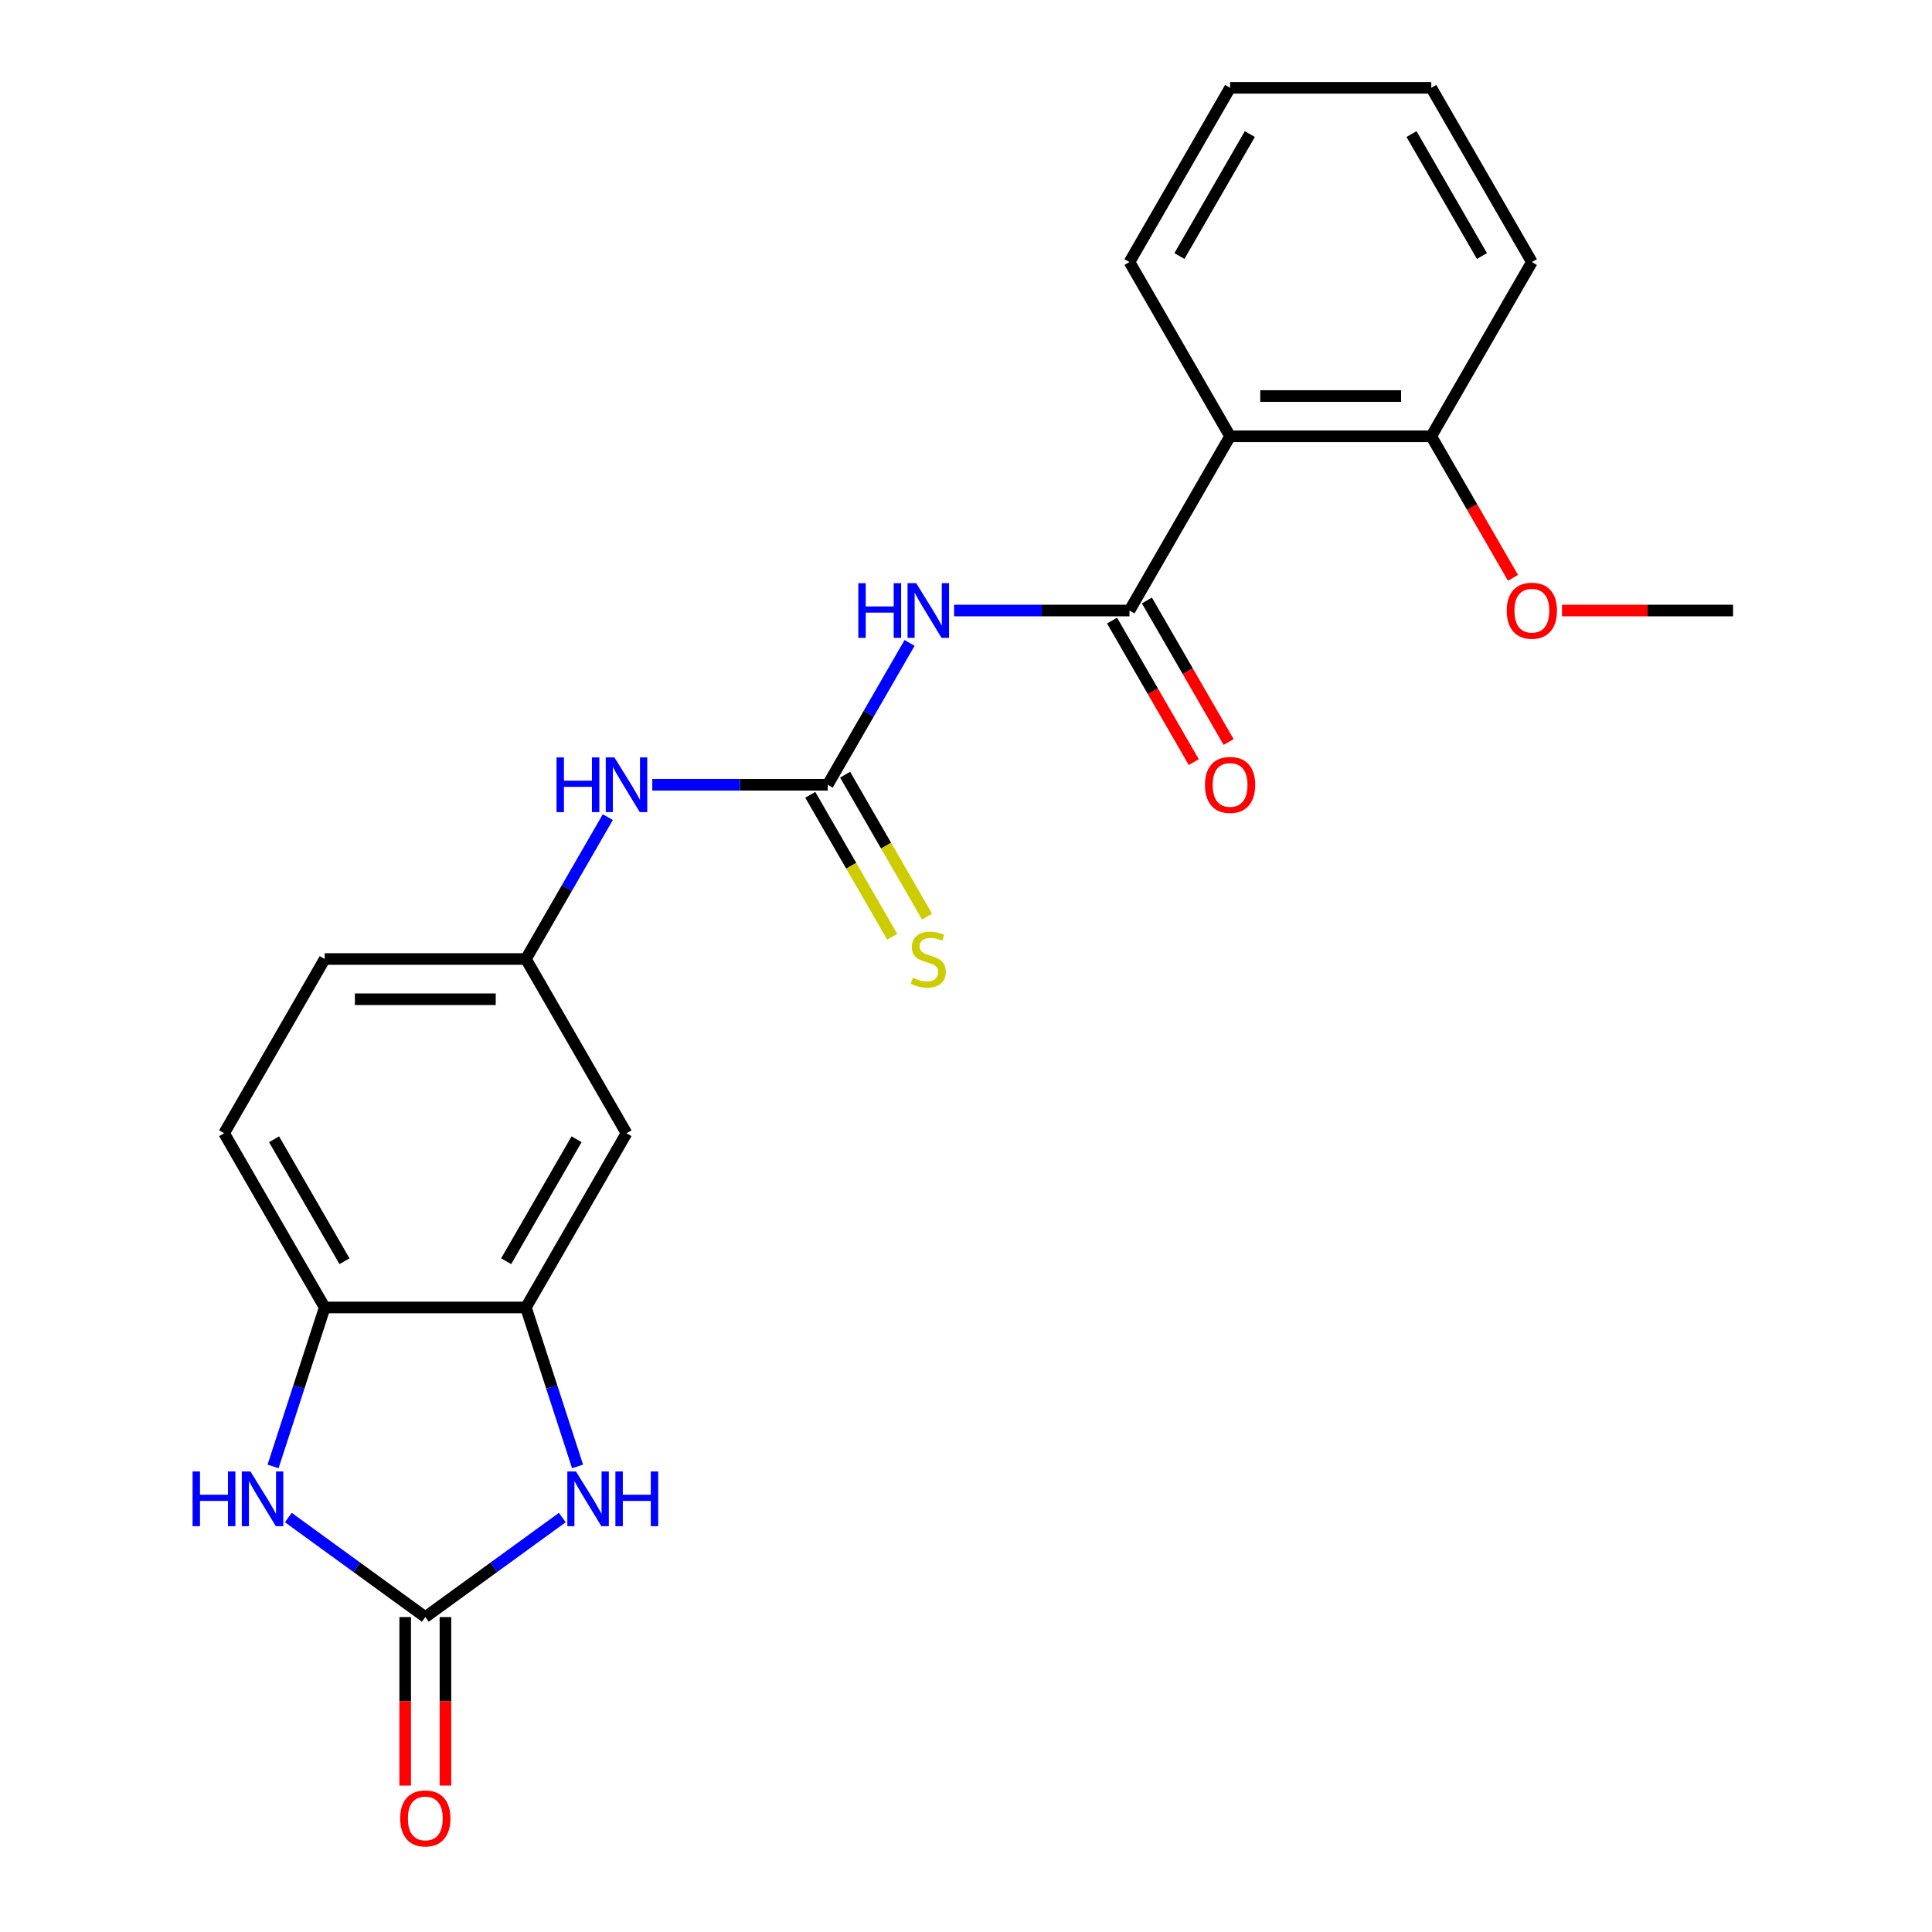 <?xml version='1.0' encoding='iso-8859-1'?>
<svg version='1.1' baseProfile='full'
              xmlns='http://www.w3.org/2000/svg'
                      xmlns:rdkit='http://www.rdkit.org/xml'
                      xmlns:xlink='http://www.w3.org/1999/xlink'
                  xml:space='preserve'
width='1000px' height='1000px' viewBox='0 0 1000 1000'>
<!-- END OF HEADER -->
<rect style='opacity:1.0;fill:#FFFFFF;stroke:none' width='1000' height='1000' x='0' y='0'> </rect>
<path class='bond-1' d='M 584.618,316.008 L 539.222,316.008' style='fill:none;fill-rule:evenodd;stroke:#000000;stroke-width:6px;stroke-linecap:butt;stroke-linejoin:miter;stroke-opacity:1' />
<path class='bond-1' d='M 539.222,316.008 L 493.825,316.008' style='fill:none;fill-rule:evenodd;stroke:#0000FF;stroke-width:6px;stroke-linecap:butt;stroke-linejoin:miter;stroke-opacity:1' />
<path class='bond-5' d='M 584.618,316.008 L 636.686,225.823' style='fill:none;fill-rule:evenodd;stroke:#000000;stroke-width:6px;stroke-linecap:butt;stroke-linejoin:miter;stroke-opacity:1' />
<path class='bond-12' d='M 575.6,321.215 L 596.748,357.845' style='fill:none;fill-rule:evenodd;stroke:#000000;stroke-width:6px;stroke-linecap:butt;stroke-linejoin:miter;stroke-opacity:1' />
<path class='bond-12' d='M 596.748,357.845 L 617.897,394.476' style='fill:none;fill-rule:evenodd;stroke:#FF0000;stroke-width:6px;stroke-linecap:butt;stroke-linejoin:miter;stroke-opacity:1' />
<path class='bond-12' d='M 593.636,310.801 L 614.785,347.431' style='fill:none;fill-rule:evenodd;stroke:#000000;stroke-width:6px;stroke-linecap:butt;stroke-linejoin:miter;stroke-opacity:1' />
<path class='bond-12' d='M 614.785,347.431 L 635.934,384.062' style='fill:none;fill-rule:evenodd;stroke:#FF0000;stroke-width:6px;stroke-linecap:butt;stroke-linejoin:miter;stroke-opacity:1' />
<path class='bond-0' d='M 220.142,836.994 L 255.594,811.237' style='fill:none;fill-rule:evenodd;stroke:#000000;stroke-width:6px;stroke-linecap:butt;stroke-linejoin:miter;stroke-opacity:1' />
<path class='bond-0' d='M 255.594,811.237 L 291.046,785.479' style='fill:none;fill-rule:evenodd;stroke:#0000FF;stroke-width:6px;stroke-linecap:butt;stroke-linejoin:miter;stroke-opacity:1' />
<path class='bond-13' d='M 209.728,836.994 L 209.728,880.6' style='fill:none;fill-rule:evenodd;stroke:#000000;stroke-width:6px;stroke-linecap:butt;stroke-linejoin:miter;stroke-opacity:1' />
<path class='bond-13' d='M 209.728,880.6 L 209.728,924.207' style='fill:none;fill-rule:evenodd;stroke:#FF0000;stroke-width:6px;stroke-linecap:butt;stroke-linejoin:miter;stroke-opacity:1' />
<path class='bond-13' d='M 230.556,836.994 L 230.556,880.6' style='fill:none;fill-rule:evenodd;stroke:#000000;stroke-width:6px;stroke-linecap:butt;stroke-linejoin:miter;stroke-opacity:1' />
<path class='bond-13' d='M 230.556,880.6 L 230.556,924.207' style='fill:none;fill-rule:evenodd;stroke:#FF0000;stroke-width:6px;stroke-linecap:butt;stroke-linejoin:miter;stroke-opacity:1' />
<path class='bond-25' d='M 220.142,836.994 L 184.69,811.237' style='fill:none;fill-rule:evenodd;stroke:#000000;stroke-width:6px;stroke-linecap:butt;stroke-linejoin:miter;stroke-opacity:1' />
<path class='bond-25' d='M 184.69,811.237 L 149.238,785.479' style='fill:none;fill-rule:evenodd;stroke:#0000FF;stroke-width:6px;stroke-linecap:butt;stroke-linejoin:miter;stroke-opacity:1' />
<path class='bond-2' d='M 470.804,332.771 L 449.609,369.482' style='fill:none;fill-rule:evenodd;stroke:#0000FF;stroke-width:6px;stroke-linecap:butt;stroke-linejoin:miter;stroke-opacity:1' />
<path class='bond-2' d='M 449.609,369.482 L 428.414,406.192' style='fill:none;fill-rule:evenodd;stroke:#000000;stroke-width:6px;stroke-linecap:butt;stroke-linejoin:miter;stroke-opacity:1' />
<path class='bond-9' d='M 428.414,406.192 L 383.018,406.192' style='fill:none;fill-rule:evenodd;stroke:#000000;stroke-width:6px;stroke-linecap:butt;stroke-linejoin:miter;stroke-opacity:1' />
<path class='bond-9' d='M 383.018,406.192 L 337.621,406.192' style='fill:none;fill-rule:evenodd;stroke:#0000FF;stroke-width:6px;stroke-linecap:butt;stroke-linejoin:miter;stroke-opacity:1' />
<path class='bond-10' d='M 419.396,411.399 L 440.602,448.129' style='fill:none;fill-rule:evenodd;stroke:#000000;stroke-width:6px;stroke-linecap:butt;stroke-linejoin:miter;stroke-opacity:1' />
<path class='bond-10' d='M 440.602,448.129 L 461.808,484.86' style='fill:none;fill-rule:evenodd;stroke:#CCCC00;stroke-width:6px;stroke-linecap:butt;stroke-linejoin:miter;stroke-opacity:1' />
<path class='bond-10' d='M 437.432,400.985 L 458.639,437.716' style='fill:none;fill-rule:evenodd;stroke:#000000;stroke-width:6px;stroke-linecap:butt;stroke-linejoin:miter;stroke-opacity:1' />
<path class='bond-10' d='M 458.639,437.716 L 479.845,474.446' style='fill:none;fill-rule:evenodd;stroke:#CCCC00;stroke-width:6px;stroke-linecap:butt;stroke-linejoin:miter;stroke-opacity:1' />
<path class='bond-3' d='M 298.943,759.021 L 285.577,717.883' style='fill:none;fill-rule:evenodd;stroke:#0000FF;stroke-width:6px;stroke-linecap:butt;stroke-linejoin:miter;stroke-opacity:1' />
<path class='bond-3' d='M 285.577,717.883 L 272.21,676.745' style='fill:none;fill-rule:evenodd;stroke:#000000;stroke-width:6px;stroke-linecap:butt;stroke-linejoin:miter;stroke-opacity:1' />
<path class='bond-4' d='M 141.341,759.021 L 154.708,717.883' style='fill:none;fill-rule:evenodd;stroke:#0000FF;stroke-width:6px;stroke-linecap:butt;stroke-linejoin:miter;stroke-opacity:1' />
<path class='bond-4' d='M 154.708,717.883 L 168.074,676.745' style='fill:none;fill-rule:evenodd;stroke:#000000;stroke-width:6px;stroke-linecap:butt;stroke-linejoin:miter;stroke-opacity:1' />
<path class='bond-14' d='M 636.686,225.823 L 740.822,225.823' style='fill:none;fill-rule:evenodd;stroke:#000000;stroke-width:6px;stroke-linecap:butt;stroke-linejoin:miter;stroke-opacity:1' />
<path class='bond-14' d='M 652.306,204.996 L 725.202,204.996' style='fill:none;fill-rule:evenodd;stroke:#000000;stroke-width:6px;stroke-linecap:butt;stroke-linejoin:miter;stroke-opacity:1' />
<path class='bond-17' d='M 636.686,225.823 L 584.618,135.639' style='fill:none;fill-rule:evenodd;stroke:#000000;stroke-width:6px;stroke-linecap:butt;stroke-linejoin:miter;stroke-opacity:1' />
<path class='bond-6' d='M 272.21,676.745 L 324.278,586.561' style='fill:none;fill-rule:evenodd;stroke:#000000;stroke-width:6px;stroke-linecap:butt;stroke-linejoin:miter;stroke-opacity:1' />
<path class='bond-6' d='M 261.983,652.804 L 298.431,589.675' style='fill:none;fill-rule:evenodd;stroke:#000000;stroke-width:6px;stroke-linecap:butt;stroke-linejoin:miter;stroke-opacity:1' />
<path class='bond-24' d='M 272.21,676.745 L 168.074,676.745' style='fill:none;fill-rule:evenodd;stroke:#000000;stroke-width:6px;stroke-linecap:butt;stroke-linejoin:miter;stroke-opacity:1' />
<path class='bond-7' d='M 168.074,676.745 L 116.006,586.561' style='fill:none;fill-rule:evenodd;stroke:#000000;stroke-width:6px;stroke-linecap:butt;stroke-linejoin:miter;stroke-opacity:1' />
<path class='bond-7' d='M 178.301,652.804 L 141.853,589.675' style='fill:none;fill-rule:evenodd;stroke:#000000;stroke-width:6px;stroke-linecap:butt;stroke-linejoin:miter;stroke-opacity:1' />
<path class='bond-8' d='M 324.278,586.561 L 272.21,496.377' style='fill:none;fill-rule:evenodd;stroke:#000000;stroke-width:6px;stroke-linecap:butt;stroke-linejoin:miter;stroke-opacity:1' />
<path class='bond-11' d='M 314.6,422.956 L 293.405,459.666' style='fill:none;fill-rule:evenodd;stroke:#0000FF;stroke-width:6px;stroke-linecap:butt;stroke-linejoin:miter;stroke-opacity:1' />
<path class='bond-11' d='M 293.405,459.666 L 272.21,496.377' style='fill:none;fill-rule:evenodd;stroke:#000000;stroke-width:6px;stroke-linecap:butt;stroke-linejoin:miter;stroke-opacity:1' />
<path class='bond-16' d='M 272.21,496.377 L 168.074,496.377' style='fill:none;fill-rule:evenodd;stroke:#000000;stroke-width:6px;stroke-linecap:butt;stroke-linejoin:miter;stroke-opacity:1' />
<path class='bond-16' d='M 256.59,517.204 L 183.694,517.204' style='fill:none;fill-rule:evenodd;stroke:#000000;stroke-width:6px;stroke-linecap:butt;stroke-linejoin:miter;stroke-opacity:1' />
<path class='bond-18' d='M 740.822,225.823 L 761.971,262.454' style='fill:none;fill-rule:evenodd;stroke:#000000;stroke-width:6px;stroke-linecap:butt;stroke-linejoin:miter;stroke-opacity:1' />
<path class='bond-18' d='M 761.971,262.454 L 783.119,299.084' style='fill:none;fill-rule:evenodd;stroke:#FF0000;stroke-width:6px;stroke-linecap:butt;stroke-linejoin:miter;stroke-opacity:1' />
<path class='bond-19' d='M 740.822,225.823 L 792.89,135.639' style='fill:none;fill-rule:evenodd;stroke:#000000;stroke-width:6px;stroke-linecap:butt;stroke-linejoin:miter;stroke-opacity:1' />
<path class='bond-15' d='M 116.006,586.561 L 168.074,496.377' style='fill:none;fill-rule:evenodd;stroke:#000000;stroke-width:6px;stroke-linecap:butt;stroke-linejoin:miter;stroke-opacity:1' />
<path class='bond-21' d='M 584.618,135.639 L 636.686,45.455' style='fill:none;fill-rule:evenodd;stroke:#000000;stroke-width:6px;stroke-linecap:butt;stroke-linejoin:miter;stroke-opacity:1' />
<path class='bond-21' d='M 610.465,132.525 L 646.913,69.396' style='fill:none;fill-rule:evenodd;stroke:#000000;stroke-width:6px;stroke-linecap:butt;stroke-linejoin:miter;stroke-opacity:1' />
<path class='bond-20' d='M 808.493,316.008 L 852.76,316.008' style='fill:none;fill-rule:evenodd;stroke:#FF0000;stroke-width:6px;stroke-linecap:butt;stroke-linejoin:miter;stroke-opacity:1' />
<path class='bond-20' d='M 852.76,316.008 L 897.026,316.008' style='fill:none;fill-rule:evenodd;stroke:#000000;stroke-width:6px;stroke-linecap:butt;stroke-linejoin:miter;stroke-opacity:1' />
<path class='bond-23' d='M 792.89,135.639 L 740.822,45.455' style='fill:none;fill-rule:evenodd;stroke:#000000;stroke-width:6px;stroke-linecap:butt;stroke-linejoin:miter;stroke-opacity:1' />
<path class='bond-23' d='M 767.043,132.525 L 730.595,69.396' style='fill:none;fill-rule:evenodd;stroke:#000000;stroke-width:6px;stroke-linecap:butt;stroke-linejoin:miter;stroke-opacity:1' />
<path class='bond-22' d='M 636.686,45.455 L 740.822,45.455' style='fill:none;fill-rule:evenodd;stroke:#000000;stroke-width:6px;stroke-linecap:butt;stroke-linejoin:miter;stroke-opacity:1' />
<path  class='atom-2' d='M 444.262 301.848
L 448.102 301.848
L 448.102 313.888
L 462.582 313.888
L 462.582 301.848
L 466.422 301.848
L 466.422 330.168
L 462.582 330.168
L 462.582 317.088
L 448.102 317.088
L 448.102 330.168
L 444.262 330.168
L 444.262 301.848
' fill='#0000FF'/>
<path  class='atom-2' d='M 474.222 301.848
L 483.502 316.848
Q 484.422 318.328, 485.902 321.008
Q 487.382 323.688, 487.462 323.848
L 487.462 301.848
L 491.222 301.848
L 491.222 330.168
L 487.342 330.168
L 477.382 313.768
Q 476.222 311.848, 474.982 309.648
Q 473.782 307.448, 473.422 306.768
L 473.422 330.168
L 469.742 330.168
L 469.742 301.848
L 474.222 301.848
' fill='#0000FF'/>
<path  class='atom-4' d='M 298.13 761.625
L 307.41 776.625
Q 308.33 778.105, 309.81 780.785
Q 311.29 783.465, 311.37 783.625
L 311.37 761.625
L 315.13 761.625
L 315.13 789.945
L 311.25 789.945
L 301.29 773.545
Q 300.13 771.625, 298.89 769.425
Q 297.69 767.225, 297.33 766.545
L 297.33 789.945
L 293.65 789.945
L 293.65 761.625
L 298.13 761.625
' fill='#0000FF'/>
<path  class='atom-4' d='M 318.53 761.625
L 322.37 761.625
L 322.37 773.665
L 336.85 773.665
L 336.85 761.625
L 340.69 761.625
L 340.69 789.945
L 336.85 789.945
L 336.85 776.865
L 322.37 776.865
L 322.37 789.945
L 318.53 789.945
L 318.53 761.625
' fill='#0000FF'/>
<path  class='atom-5' d='M 99.674 761.625
L 103.514 761.625
L 103.514 773.665
L 117.994 773.665
L 117.994 761.625
L 121.834 761.625
L 121.834 789.945
L 117.994 789.945
L 117.994 776.865
L 103.514 776.865
L 103.514 789.945
L 99.674 789.945
L 99.674 761.625
' fill='#0000FF'/>
<path  class='atom-5' d='M 129.634 761.625
L 138.914 776.625
Q 139.834 778.105, 141.314 780.785
Q 142.794 783.465, 142.874 783.625
L 142.874 761.625
L 146.634 761.625
L 146.634 789.945
L 142.754 789.945
L 132.794 773.545
Q 131.634 771.625, 130.394 769.425
Q 129.194 767.225, 128.834 766.545
L 128.834 789.945
L 125.154 789.945
L 125.154 761.625
L 129.634 761.625
' fill='#0000FF'/>
<path  class='atom-10' d='M 288.058 392.032
L 291.898 392.032
L 291.898 404.072
L 306.378 404.072
L 306.378 392.032
L 310.218 392.032
L 310.218 420.352
L 306.378 420.352
L 306.378 407.272
L 291.898 407.272
L 291.898 420.352
L 288.058 420.352
L 288.058 392.032
' fill='#0000FF'/>
<path  class='atom-10' d='M 318.018 392.032
L 327.298 407.032
Q 328.218 408.512, 329.698 411.192
Q 331.178 413.872, 331.258 414.032
L 331.258 392.032
L 335.018 392.032
L 335.018 420.352
L 331.138 420.352
L 321.178 403.952
Q 320.018 402.032, 318.778 399.832
Q 317.578 397.632, 317.218 396.952
L 317.218 420.352
L 313.538 420.352
L 313.538 392.032
L 318.018 392.032
' fill='#0000FF'/>
<path  class='atom-11' d='M 472.482 506.097
Q 472.802 506.217, 474.122 506.777
Q 475.442 507.337, 476.882 507.697
Q 478.362 508.017, 479.802 508.017
Q 482.482 508.017, 484.042 506.737
Q 485.602 505.417, 485.602 503.137
Q 485.602 501.577, 484.802 500.617
Q 484.042 499.657, 482.842 499.137
Q 481.642 498.617, 479.642 498.017
Q 477.122 497.257, 475.602 496.537
Q 474.122 495.817, 473.042 494.297
Q 472.002 492.777, 472.002 490.217
Q 472.002 486.657, 474.402 484.457
Q 476.842 482.257, 481.642 482.257
Q 484.922 482.257, 488.642 483.817
L 487.722 486.897
Q 484.322 485.497, 481.762 485.497
Q 479.002 485.497, 477.482 486.657
Q 475.962 487.777, 476.002 489.737
Q 476.002 491.257, 476.762 492.177
Q 477.562 493.097, 478.682 493.617
Q 479.842 494.137, 481.762 494.737
Q 484.322 495.537, 485.842 496.337
Q 487.362 497.137, 488.442 498.777
Q 489.562 500.377, 489.562 503.137
Q 489.562 507.057, 486.922 509.177
Q 484.322 511.257, 479.962 511.257
Q 477.442 511.257, 475.522 510.697
Q 473.642 510.177, 471.402 509.257
L 472.482 506.097
' fill='#CCCC00'/>
<path  class='atom-13' d='M 623.686 406.272
Q 623.686 399.472, 627.046 395.672
Q 630.406 391.872, 636.686 391.872
Q 642.966 391.872, 646.326 395.672
Q 649.686 399.472, 649.686 406.272
Q 649.686 413.152, 646.286 417.072
Q 642.886 420.952, 636.686 420.952
Q 630.446 420.952, 627.046 417.072
Q 623.686 413.192, 623.686 406.272
M 636.686 417.752
Q 641.006 417.752, 643.326 414.872
Q 645.686 411.952, 645.686 406.272
Q 645.686 400.712, 643.326 397.912
Q 641.006 395.072, 636.686 395.072
Q 632.366 395.072, 630.006 397.872
Q 627.686 400.672, 627.686 406.272
Q 627.686 411.992, 630.006 414.872
Q 632.366 417.752, 636.686 417.752
' fill='#FF0000'/>
<path  class='atom-14' d='M 207.142 941.21
Q 207.142 934.41, 210.502 930.61
Q 213.862 926.81, 220.142 926.81
Q 226.422 926.81, 229.782 930.61
Q 233.142 934.41, 233.142 941.21
Q 233.142 948.09, 229.742 952.01
Q 226.342 955.89, 220.142 955.89
Q 213.902 955.89, 210.502 952.01
Q 207.142 948.13, 207.142 941.21
M 220.142 952.69
Q 224.462 952.69, 226.782 949.81
Q 229.142 946.89, 229.142 941.21
Q 229.142 935.65, 226.782 932.85
Q 224.462 930.01, 220.142 930.01
Q 215.822 930.01, 213.462 932.81
Q 211.142 935.61, 211.142 941.21
Q 211.142 946.93, 213.462 949.81
Q 215.822 952.69, 220.142 952.69
' fill='#FF0000'/>
<path  class='atom-19' d='M 779.89 316.088
Q 779.89 309.288, 783.25 305.488
Q 786.61 301.688, 792.89 301.688
Q 799.17 301.688, 802.53 305.488
Q 805.89 309.288, 805.89 316.088
Q 805.89 322.968, 802.49 326.888
Q 799.09 330.768, 792.89 330.768
Q 786.65 330.768, 783.25 326.888
Q 779.89 323.008, 779.89 316.088
M 792.89 327.568
Q 797.21 327.568, 799.53 324.688
Q 801.89 321.768, 801.89 316.088
Q 801.89 310.528, 799.53 307.728
Q 797.21 304.888, 792.89 304.888
Q 788.57 304.888, 786.21 307.688
Q 783.89 310.488, 783.89 316.088
Q 783.89 321.808, 786.21 324.688
Q 788.57 327.568, 792.89 327.568
' fill='#FF0000'/>
</svg>
